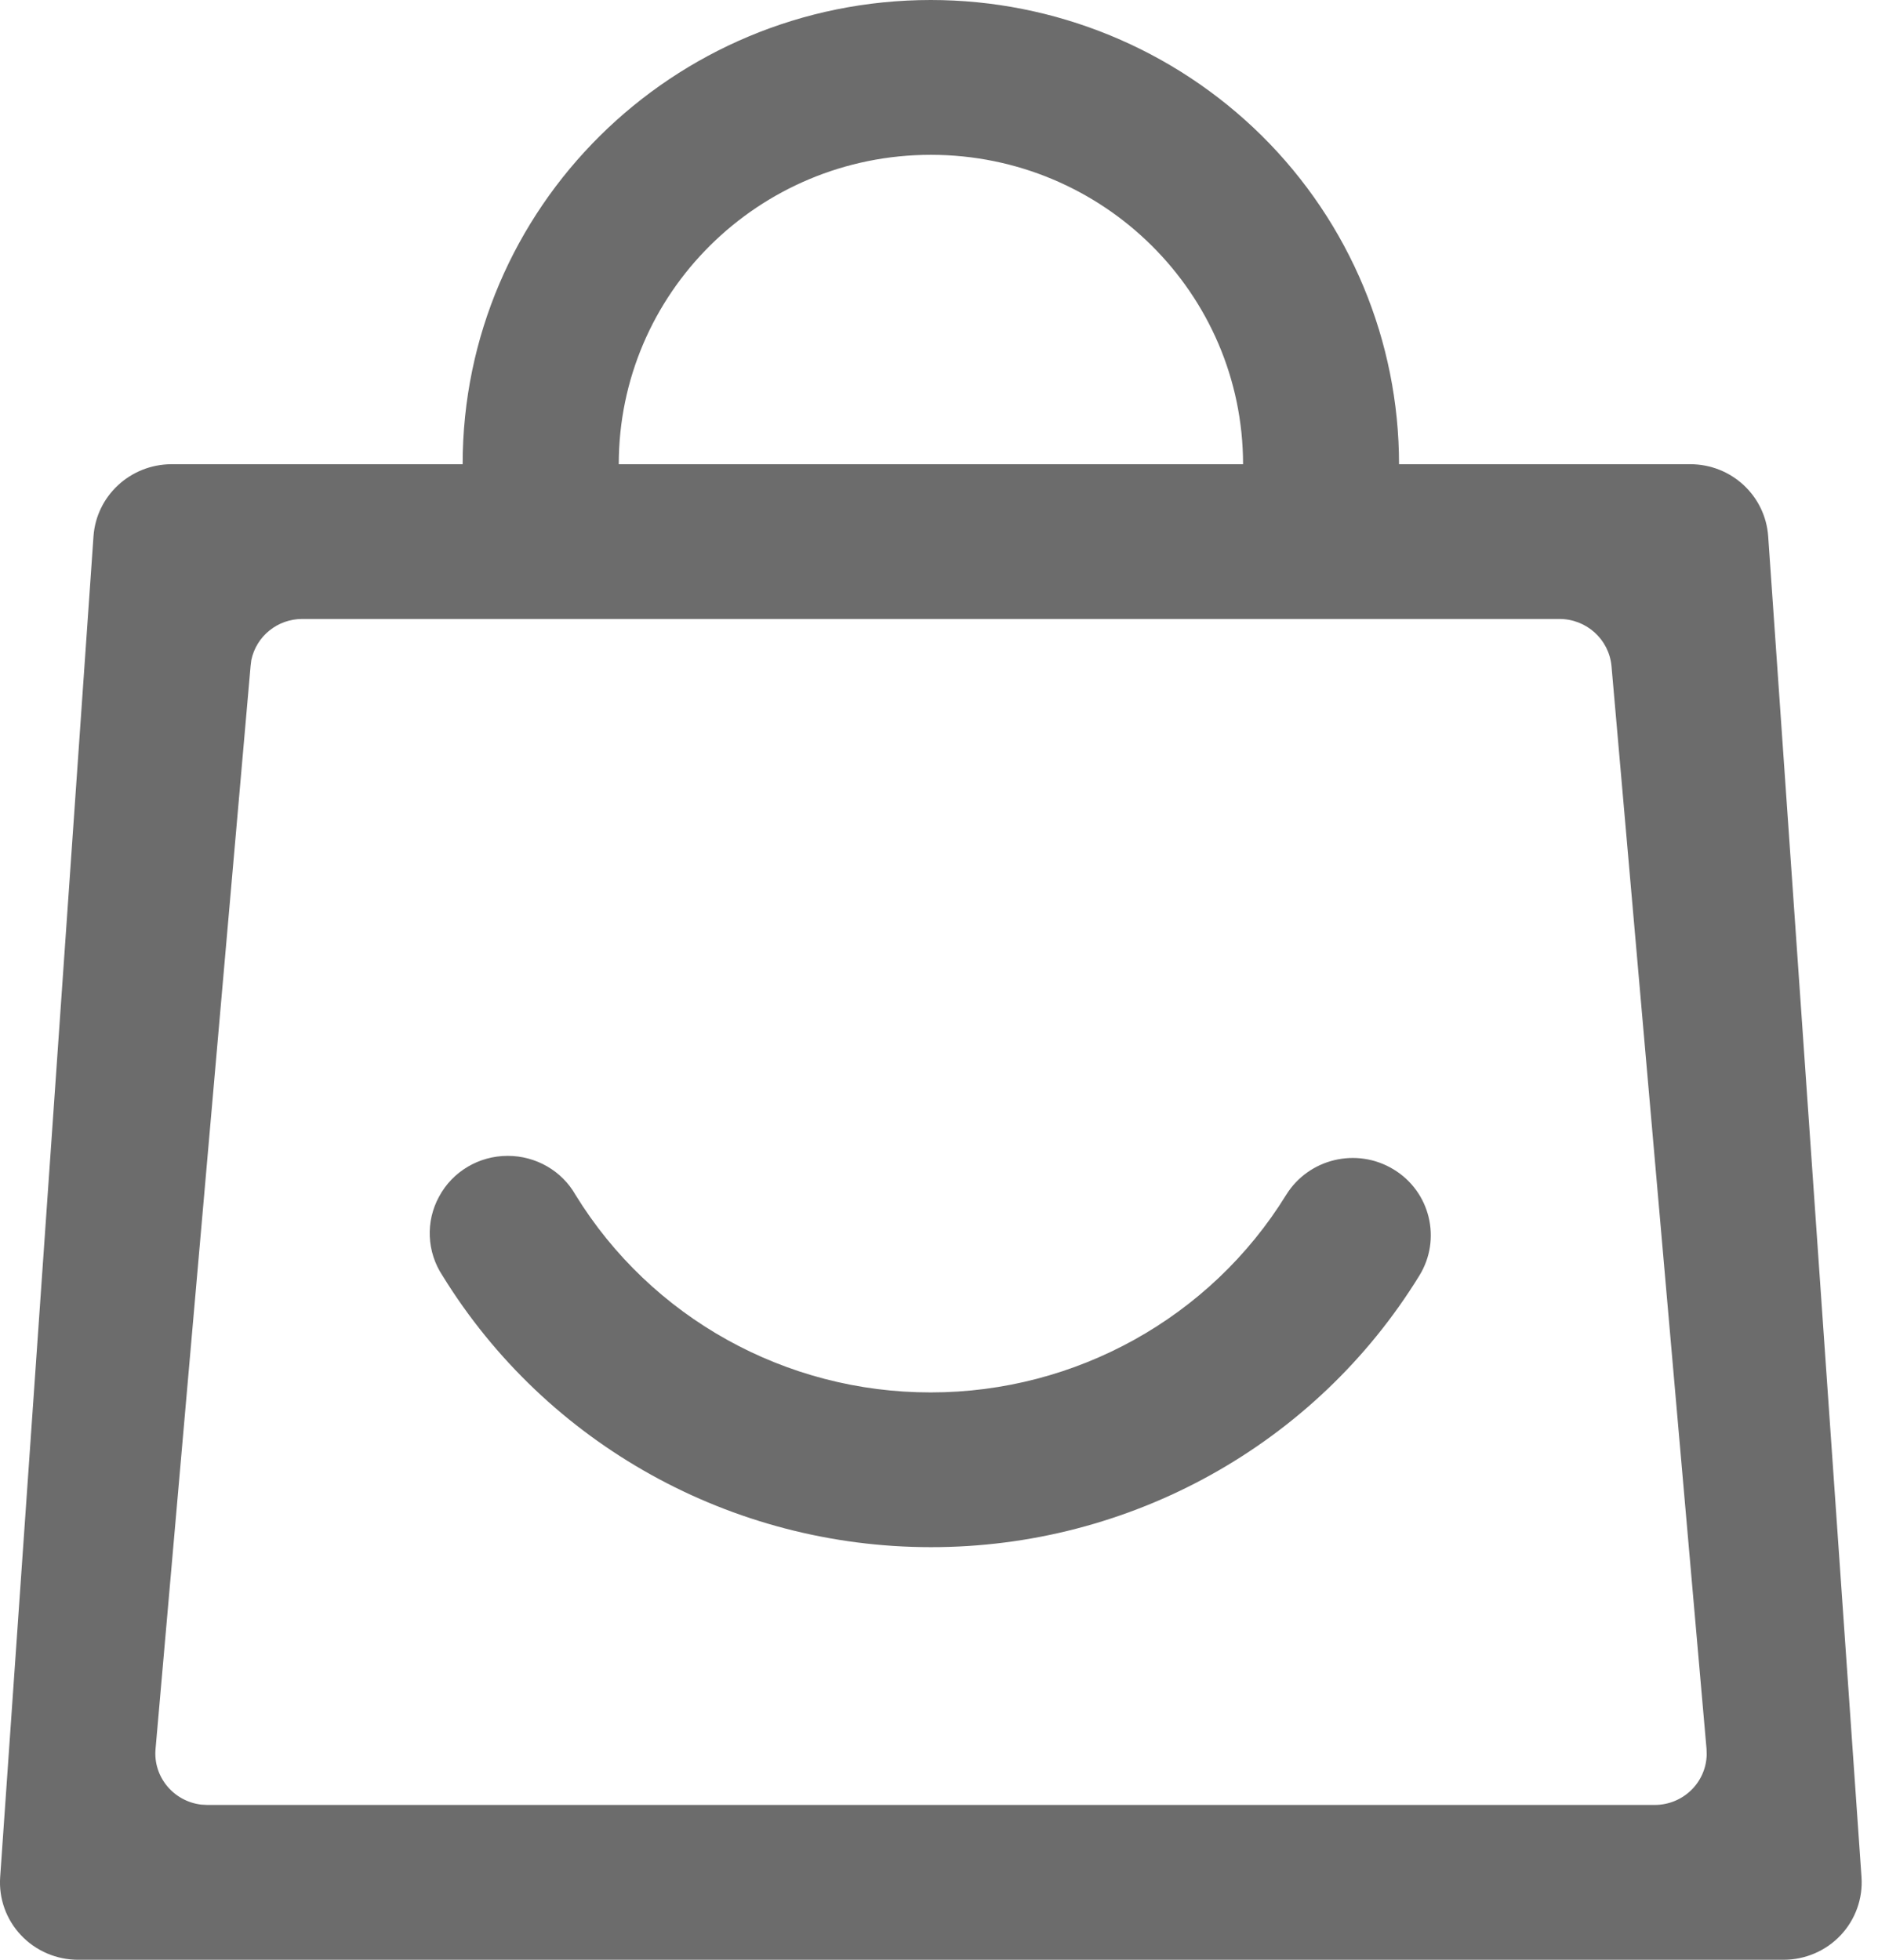 <?xml version="1.0" encoding="UTF-8"?>
<svg width="23px" height="24px" viewBox="0 0 23 24" version="1.1" xmlns="http://www.w3.org/2000/svg" xmlns:xlink="http://www.w3.org/1999/xlink">
    <title>商品推荐</title>
    <g id="页面-1" stroke="none" stroke-width="1" fill="none" fill-rule="evenodd">
        <path d="M11.4,0 C12.92,0 14.379,0.599 15.456,1.665 C16.532,2.732 17.134,4.177 17.134,5.685 L20.701,5.685 C21.204,5.685 21.62,6.07 21.655,6.568 L22.798,22.988 C22.816,23.248 22.724,23.507 22.543,23.699 C22.361,23.892 22.108,24 21.844,24 L0.956,24 C0.692,24 0.439,23.892 0.257,23.699 C0.076,23.507 -0.016,23.251 0.002,22.988 L1.145,6.568 C1.18,6.072 1.596,5.687 2.099,5.685 L5.666,5.685 C5.666,2.546 8.234,0 11.4,0 Z M19.098,7.58 L3.702,7.58 C3.4,7.58 3.14,7.789 3.078,8.083 L3.069,8.156 L1.905,21.418 C1.874,21.759 2.125,22.06 2.465,22.1 L2.54,22.104 L20.265,22.104 C20.609,22.104 20.892,21.834 20.902,21.491 L20.9,21.418 L19.736,8.156 C19.705,7.829 19.429,7.58 19.098,7.58 Z M6.218,14.155 C6.563,14.155 6.882,14.338 7.049,14.634 C7.975,16.138 9.622,17.054 11.4,17.052 C13.175,17.052 14.825,16.135 15.751,14.634 C16.027,14.188 16.615,14.047 17.066,14.32 C17.517,14.592 17.658,15.177 17.382,15.623 C16.11,17.691 13.841,18.95 11.4,18.947 C8.959,18.947 6.693,17.688 5.42,15.623 C5.227,15.332 5.21,14.959 5.378,14.653 C5.543,14.346 5.866,14.155 6.218,14.155 Z M11.4,1.896 C9.29,1.896 7.578,3.592 7.578,5.685 L15.224,5.685 C15.222,3.592 13.51,1.896 11.4,1.896 Z" id="商品推荐" fill="#6C6C6C" fill-rule="nonzero"></path>
    </g>
</svg>